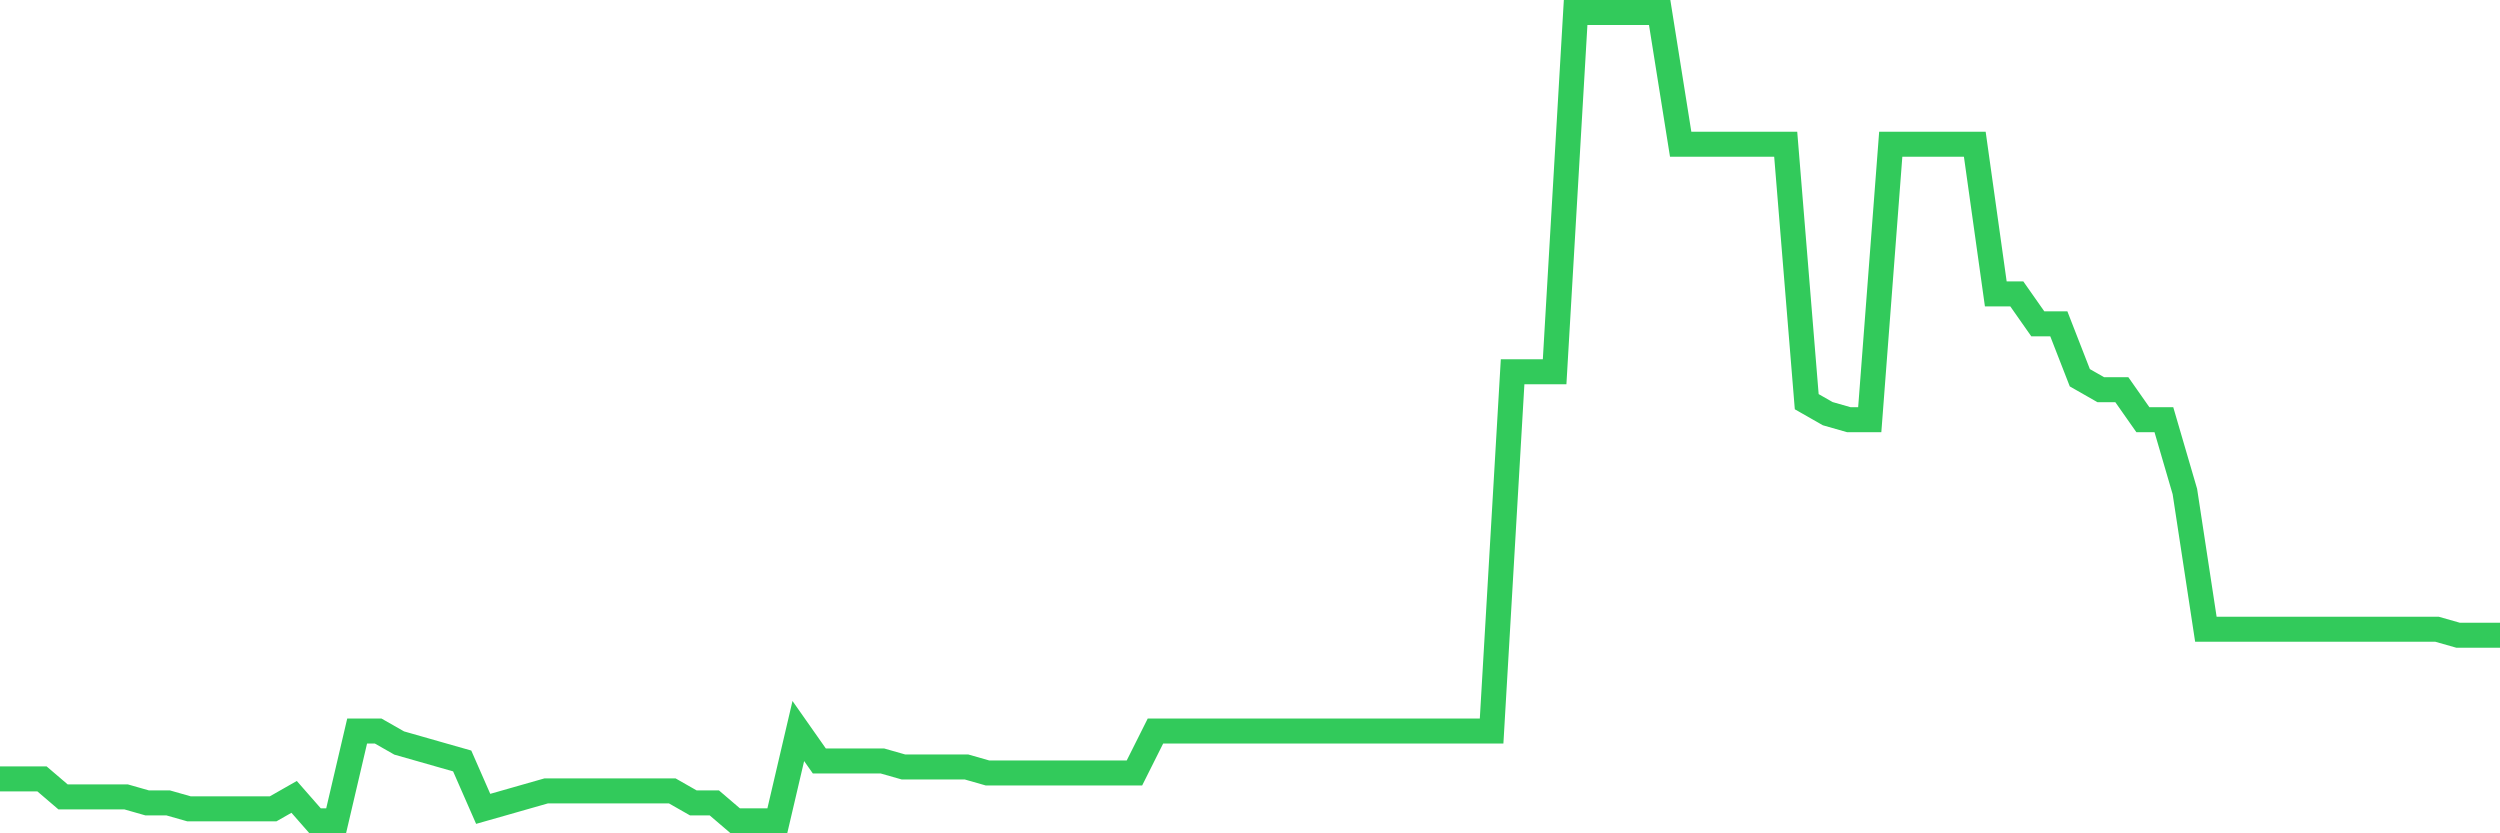 <svg
  xmlns="http://www.w3.org/2000/svg"
  xmlns:xlink="http://www.w3.org/1999/xlink"
  width="120"
  height="40"
  viewBox="0 0 120 40"
  preserveAspectRatio="none"
>
  <polyline
    points="0,37.388 1.008,37.388 2.017,37.388 3.025,38.25 4.034,38.25 5.042,38.25 6.05,38.25 7.059,38.538 8.067,38.538 9.076,38.825 10.084,38.825 11.092,38.825 12.101,38.825 13.109,38.825 14.118,38.25 15.126,39.4 16.134,39.4 17.143,35.089 18.151,35.089 19.16,35.664 20.168,35.951 21.176,36.239 22.185,36.526 23.193,38.825 24.202,38.538 25.21,38.25 26.218,37.963 27.227,37.963 28.235,37.963 29.244,37.963 30.252,37.963 31.261,37.963 32.269,37.963 33.277,38.538 34.286,38.538 35.294,39.4 36.303,39.4 37.311,39.4 38.319,35.089 39.328,36.526 40.336,36.526 41.345,36.526 42.353,36.526 43.361,36.813 44.37,36.813 45.378,36.813 46.387,36.813 47.395,37.101 48.403,37.101 49.412,37.101 50.42,37.101 51.429,37.101 52.437,37.101 53.445,37.101 54.454,37.101 55.462,35.089 56.471,35.089 57.479,35.089 58.487,35.089 59.496,35.089 60.504,35.089 61.513,35.089 62.521,35.089 63.529,35.089 64.538,35.089 65.546,35.089 66.555,35.089 67.563,35.089 68.571,35.089 69.58,35.089 70.588,35.089 71.597,35.089 72.605,17.844 73.613,17.844 74.622,17.844 75.63,0.6 76.639,0.6 77.647,0.6 78.655,0.6 79.664,0.6 80.672,6.923 81.681,6.923 82.689,6.923 83.697,6.923 84.706,6.923 85.714,6.923 86.723,19.281 87.731,19.856 88.739,20.144 89.748,20.144 90.756,6.923 91.765,6.923 92.773,6.923 93.782,6.923 94.79,6.923 95.798,14.108 96.807,14.108 97.815,15.545 98.824,15.545 99.832,18.132 100.84,18.707 101.849,18.707 102.857,20.144 103.866,20.144 104.874,23.593 105.882,30.203 106.891,30.203 107.899,30.203 108.908,30.203 109.916,30.203 110.924,30.203 111.933,30.203 112.941,30.203 113.95,30.203 114.958,30.203 115.966,30.203 116.975,30.203 117.983,30.49 118.992,30.49 120,30.49"
    fill="none"
    stroke="#32ca5b"
    stroke-width="1.2"
  >
  </polyline>
</svg>